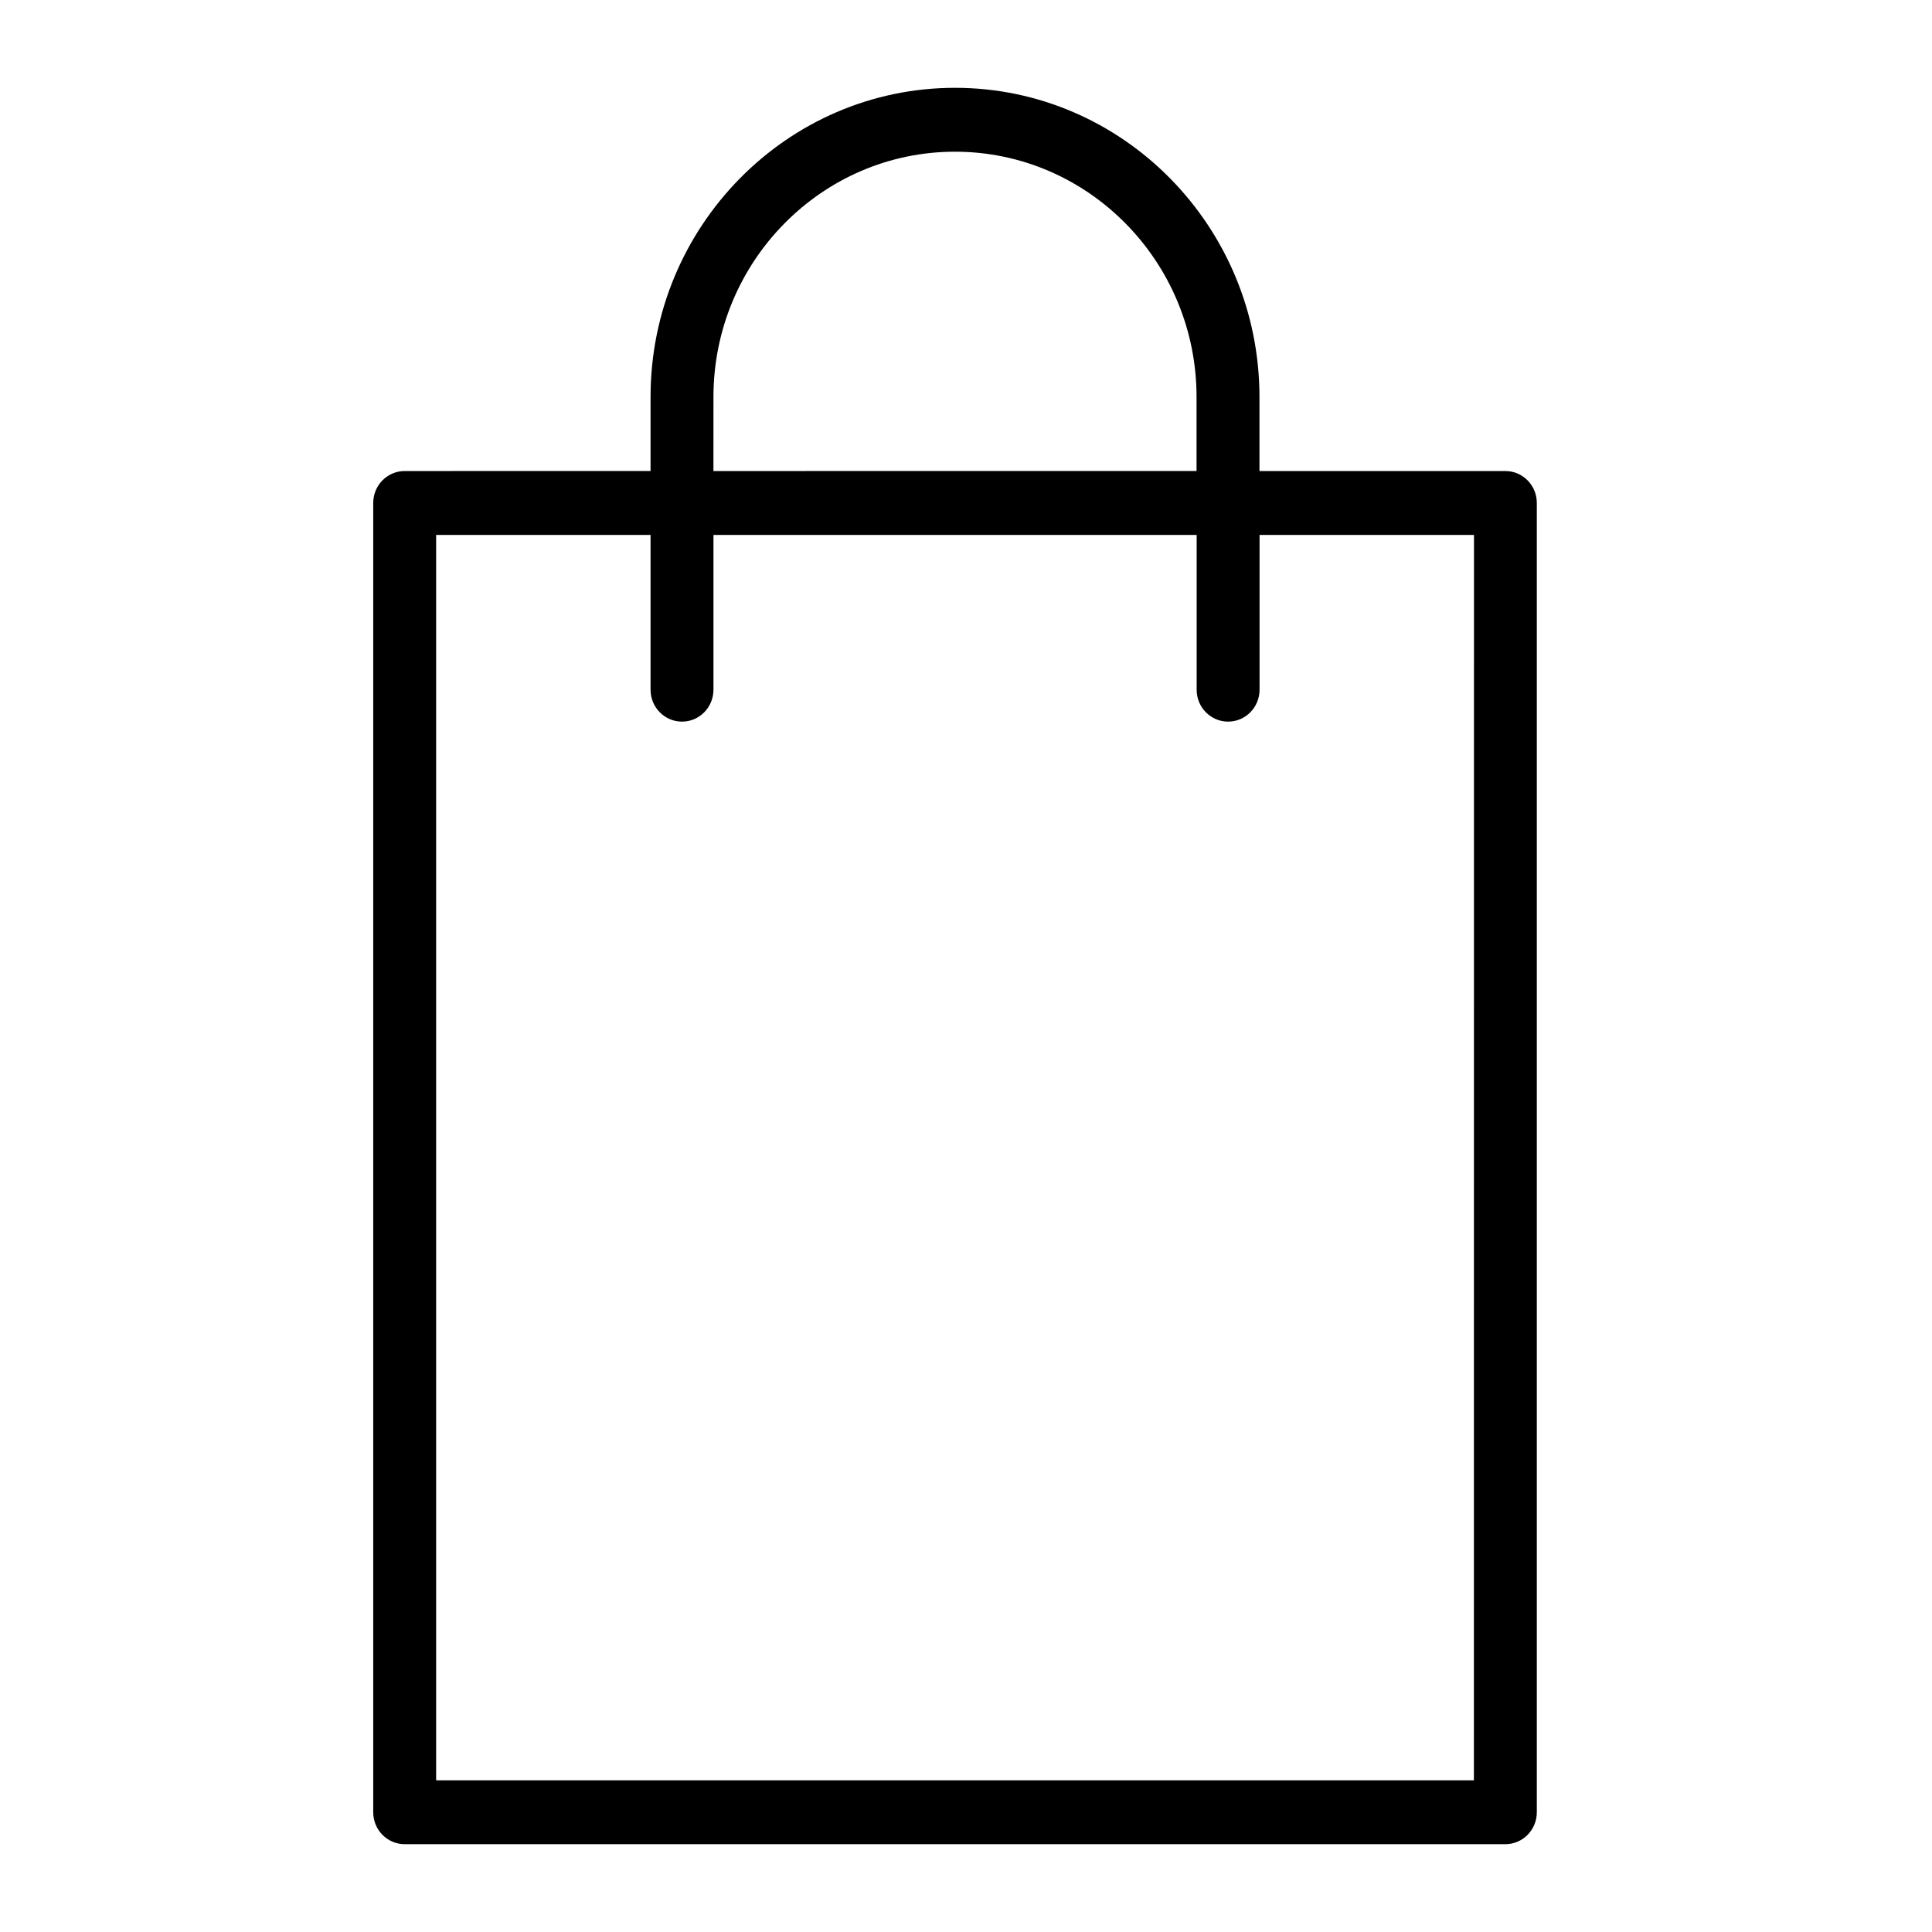 <svg width="88" height="88" viewBox="0 0 88 88" fill="none" xmlns="http://www.w3.org/2000/svg">
<path d="M68.567 21.455H57.367V18.085C57.367 10.317 51.146 4 43.499 4C35.853 4 29.632 10.317 29.632 18.081V21.452L18.433 21.455C17.641 21.455 17 22.106 17 22.91V82.545C17 83.349 17.641 84 18.433 84H68.567C69.359 84 70 83.349 70 82.545V22.91C70 22.106 69.359 21.455 68.567 21.455L68.567 21.455ZM32.497 18.081C32.497 11.92 37.432 6.91 43.499 6.91C49.565 6.91 54.501 11.921 54.501 18.081V21.452L32.496 21.455L32.497 18.081ZM67.134 81.091H19.865V24.365H29.632V31.415C29.632 32.218 30.273 32.869 31.065 32.869C31.856 32.869 32.497 32.218 32.497 31.415V24.365H54.506V31.415C54.506 32.218 55.147 32.869 55.938 32.869C56.73 32.869 57.371 32.218 57.371 31.415V24.365H67.138L67.134 81.091Z" fill="black"/>
</svg>
